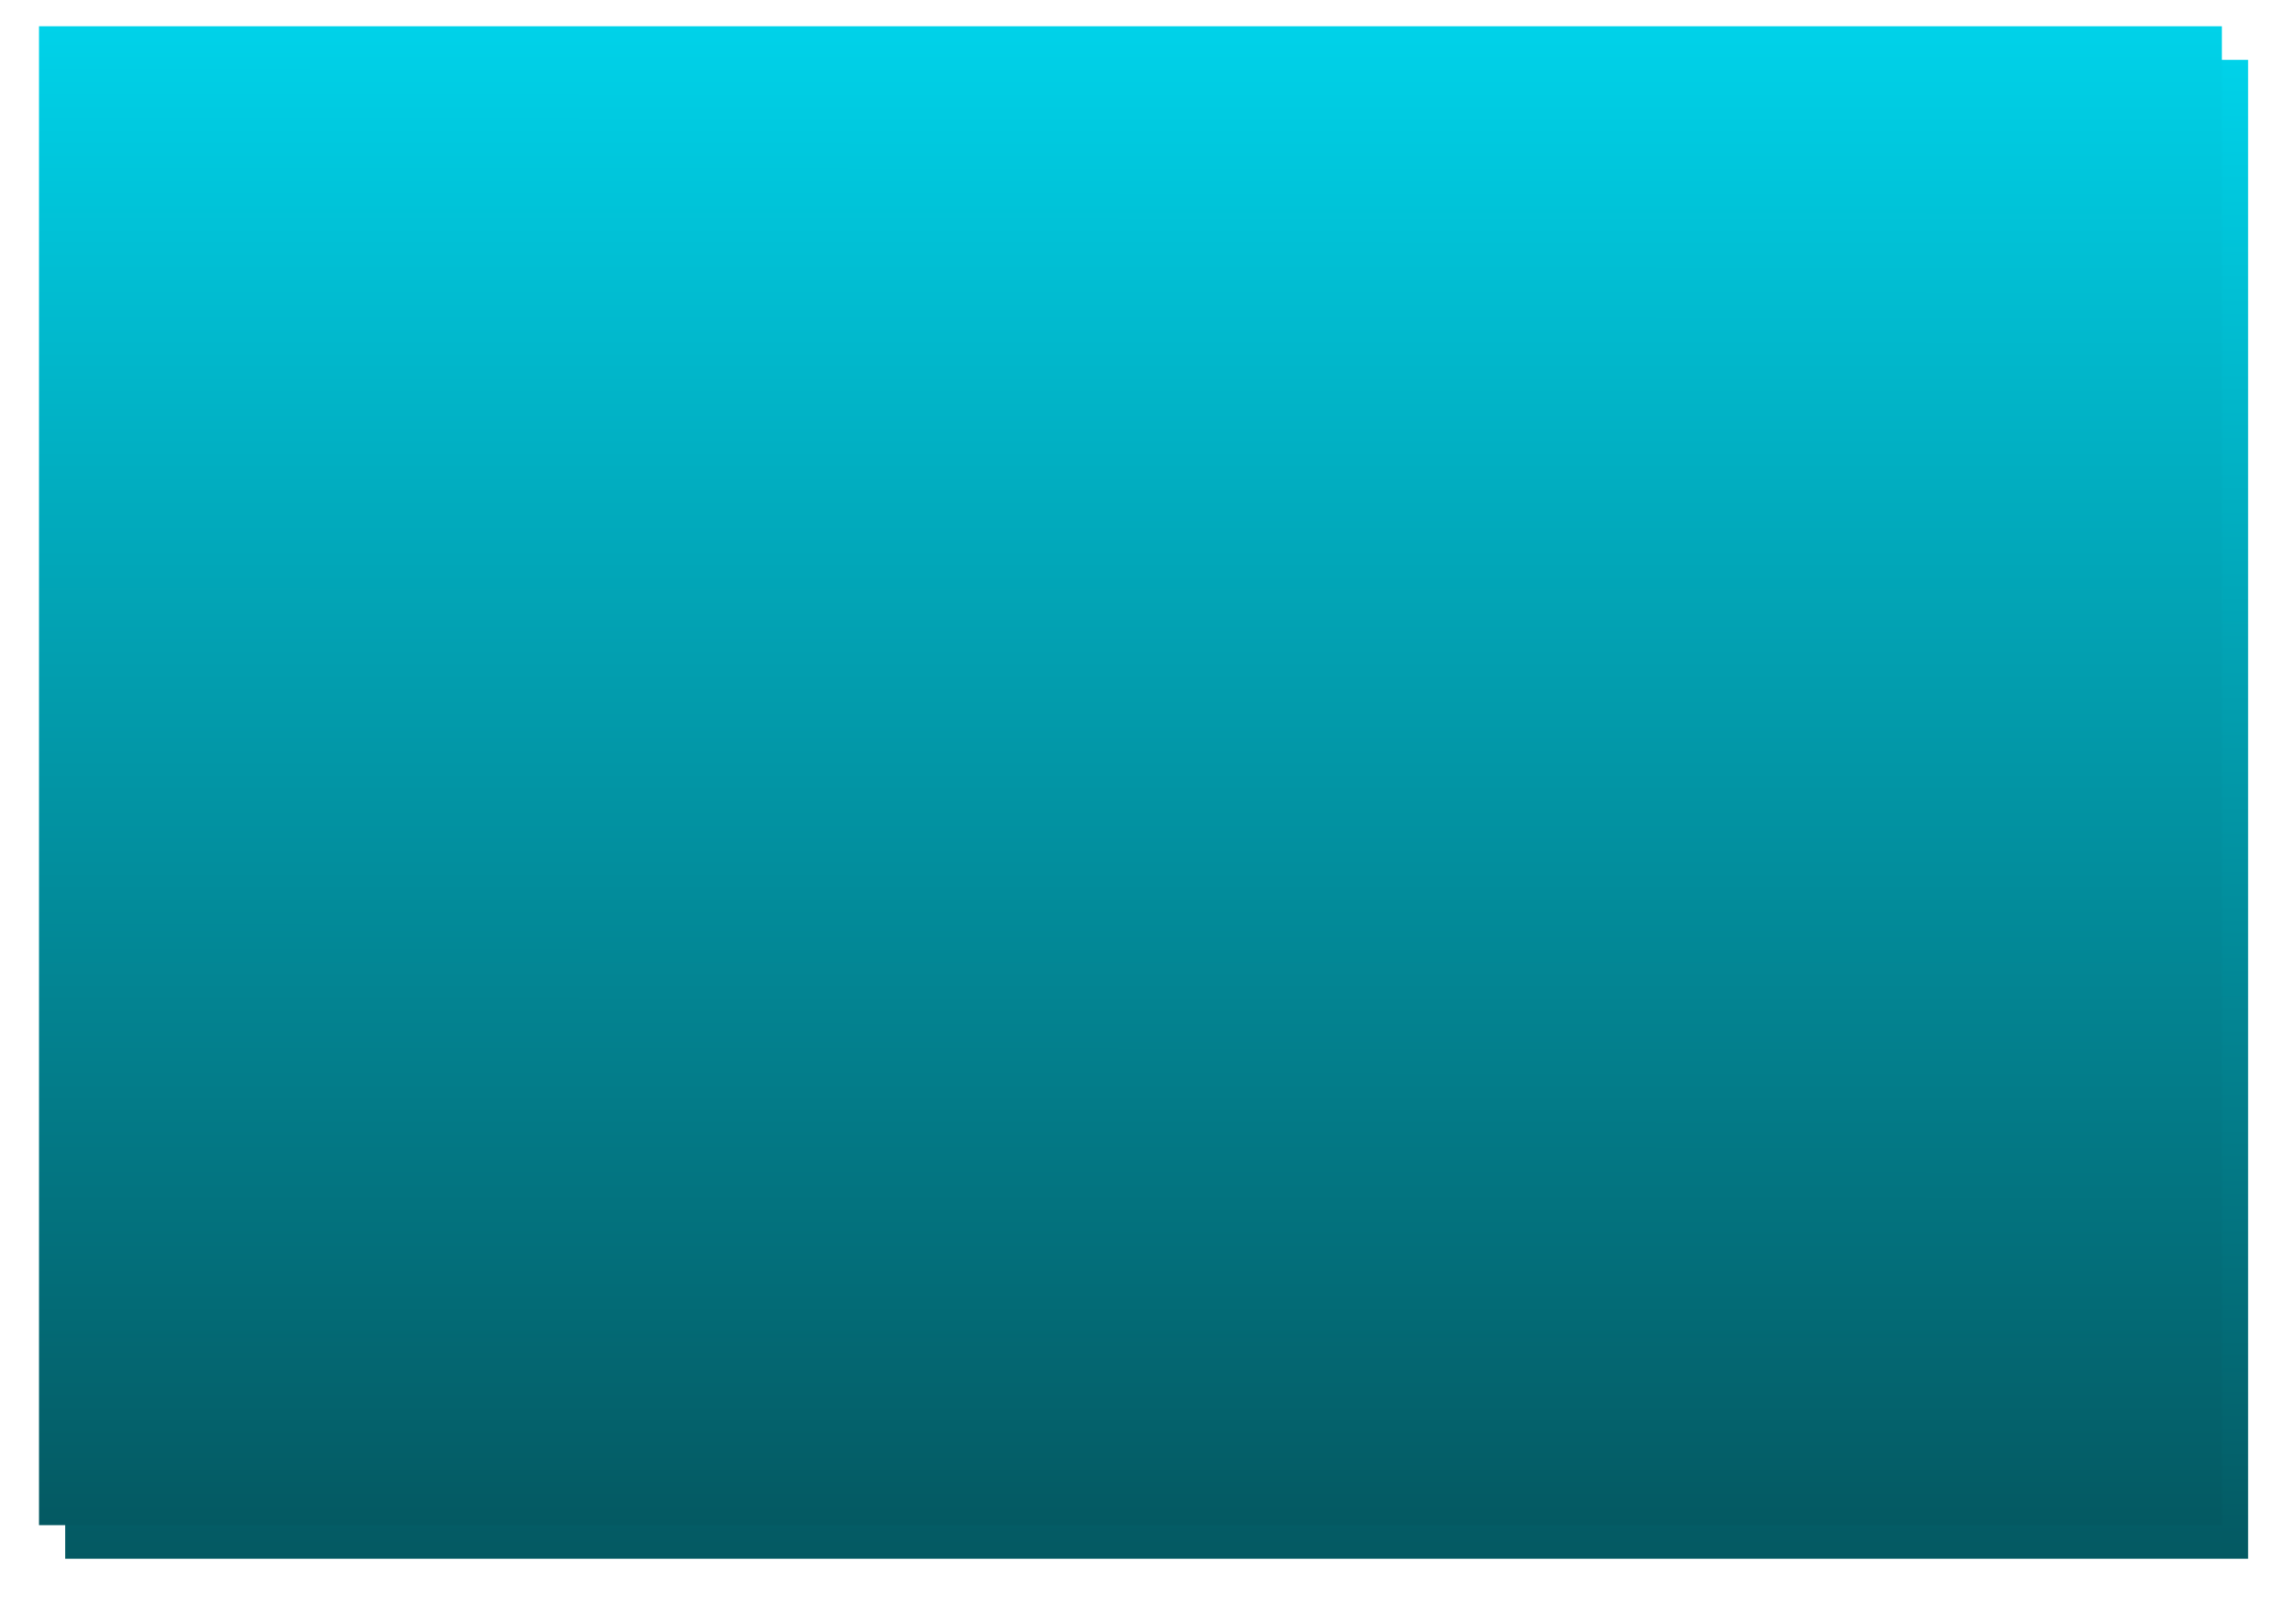 <svg version="1.1" viewBox="0.0 0.0 215.433 151.181" fill="none" stroke="none" stroke-linecap="square" stroke-miterlimit="10" xmlns:xlink="http://www.w3.org/1999/xlink" xmlns="http://www.w3.org/2000/svg"><clipPath id="g1354d041b56_0_0.0"><path d="m0 0l215.433 0l0 151.181l-215.433 0l0 -151.181z" clip-rule="nonzero"/></clipPath><g clip-path="url(#g1354d041b56_0_0.0)"><path fill="#000000" fill-opacity="0.0" d="m0 0l215.433 0l0 151.181l-215.433 0z" fill-rule="evenodd"/><g filter="url(#shadowFilter-g1354d041b56_0_0.1)"><use xlink:href="#g1354d041b56_0_0.1" transform="matrix(1.0 0.0 0.0 1.0 2.463 3.152)"/></g><defs><filter id="shadowFilter-g1354d041b56_0_0.1" filterUnits="userSpaceOnUse"><feGaussianBlur in="SourceAlpha" stdDeviation="2.5" result="blur"/><feComponentTransfer in="blur" color-interpolation-filters="sRGB"><feFuncR type="linear" slope="0" intercept="0.0"/><feFuncG type="linear" slope="0" intercept="0.0"/><feFuncB type="linear" slope="0" intercept="0.0"/><feFuncA type="linear" slope="0.78" intercept="0"/></feComponentTransfer></filter></defs><g id="g1354d041b56_0_0.1"><defs><linearGradient id="g1354d041b56_0_0.2" gradientUnits="userSpaceOnUse" gradientTransform="matrix(11.859 0.0 0.0 11.859 0.0 0.0)" spreadMethod="pad" x1="0.309" y1="0.208" x2="0.308" y2="12.066"><stop offset="0.0" stop-color="#00d2e9"/><stop offset="1.0" stop-color="#045962"/></linearGradient></defs><path fill="url(#g1354d041b56_0_0.2)" d="m3.659 2.462l204.819 0l0 140.63l-204.819 0z" fill-rule="evenodd"/></g></g></svg>